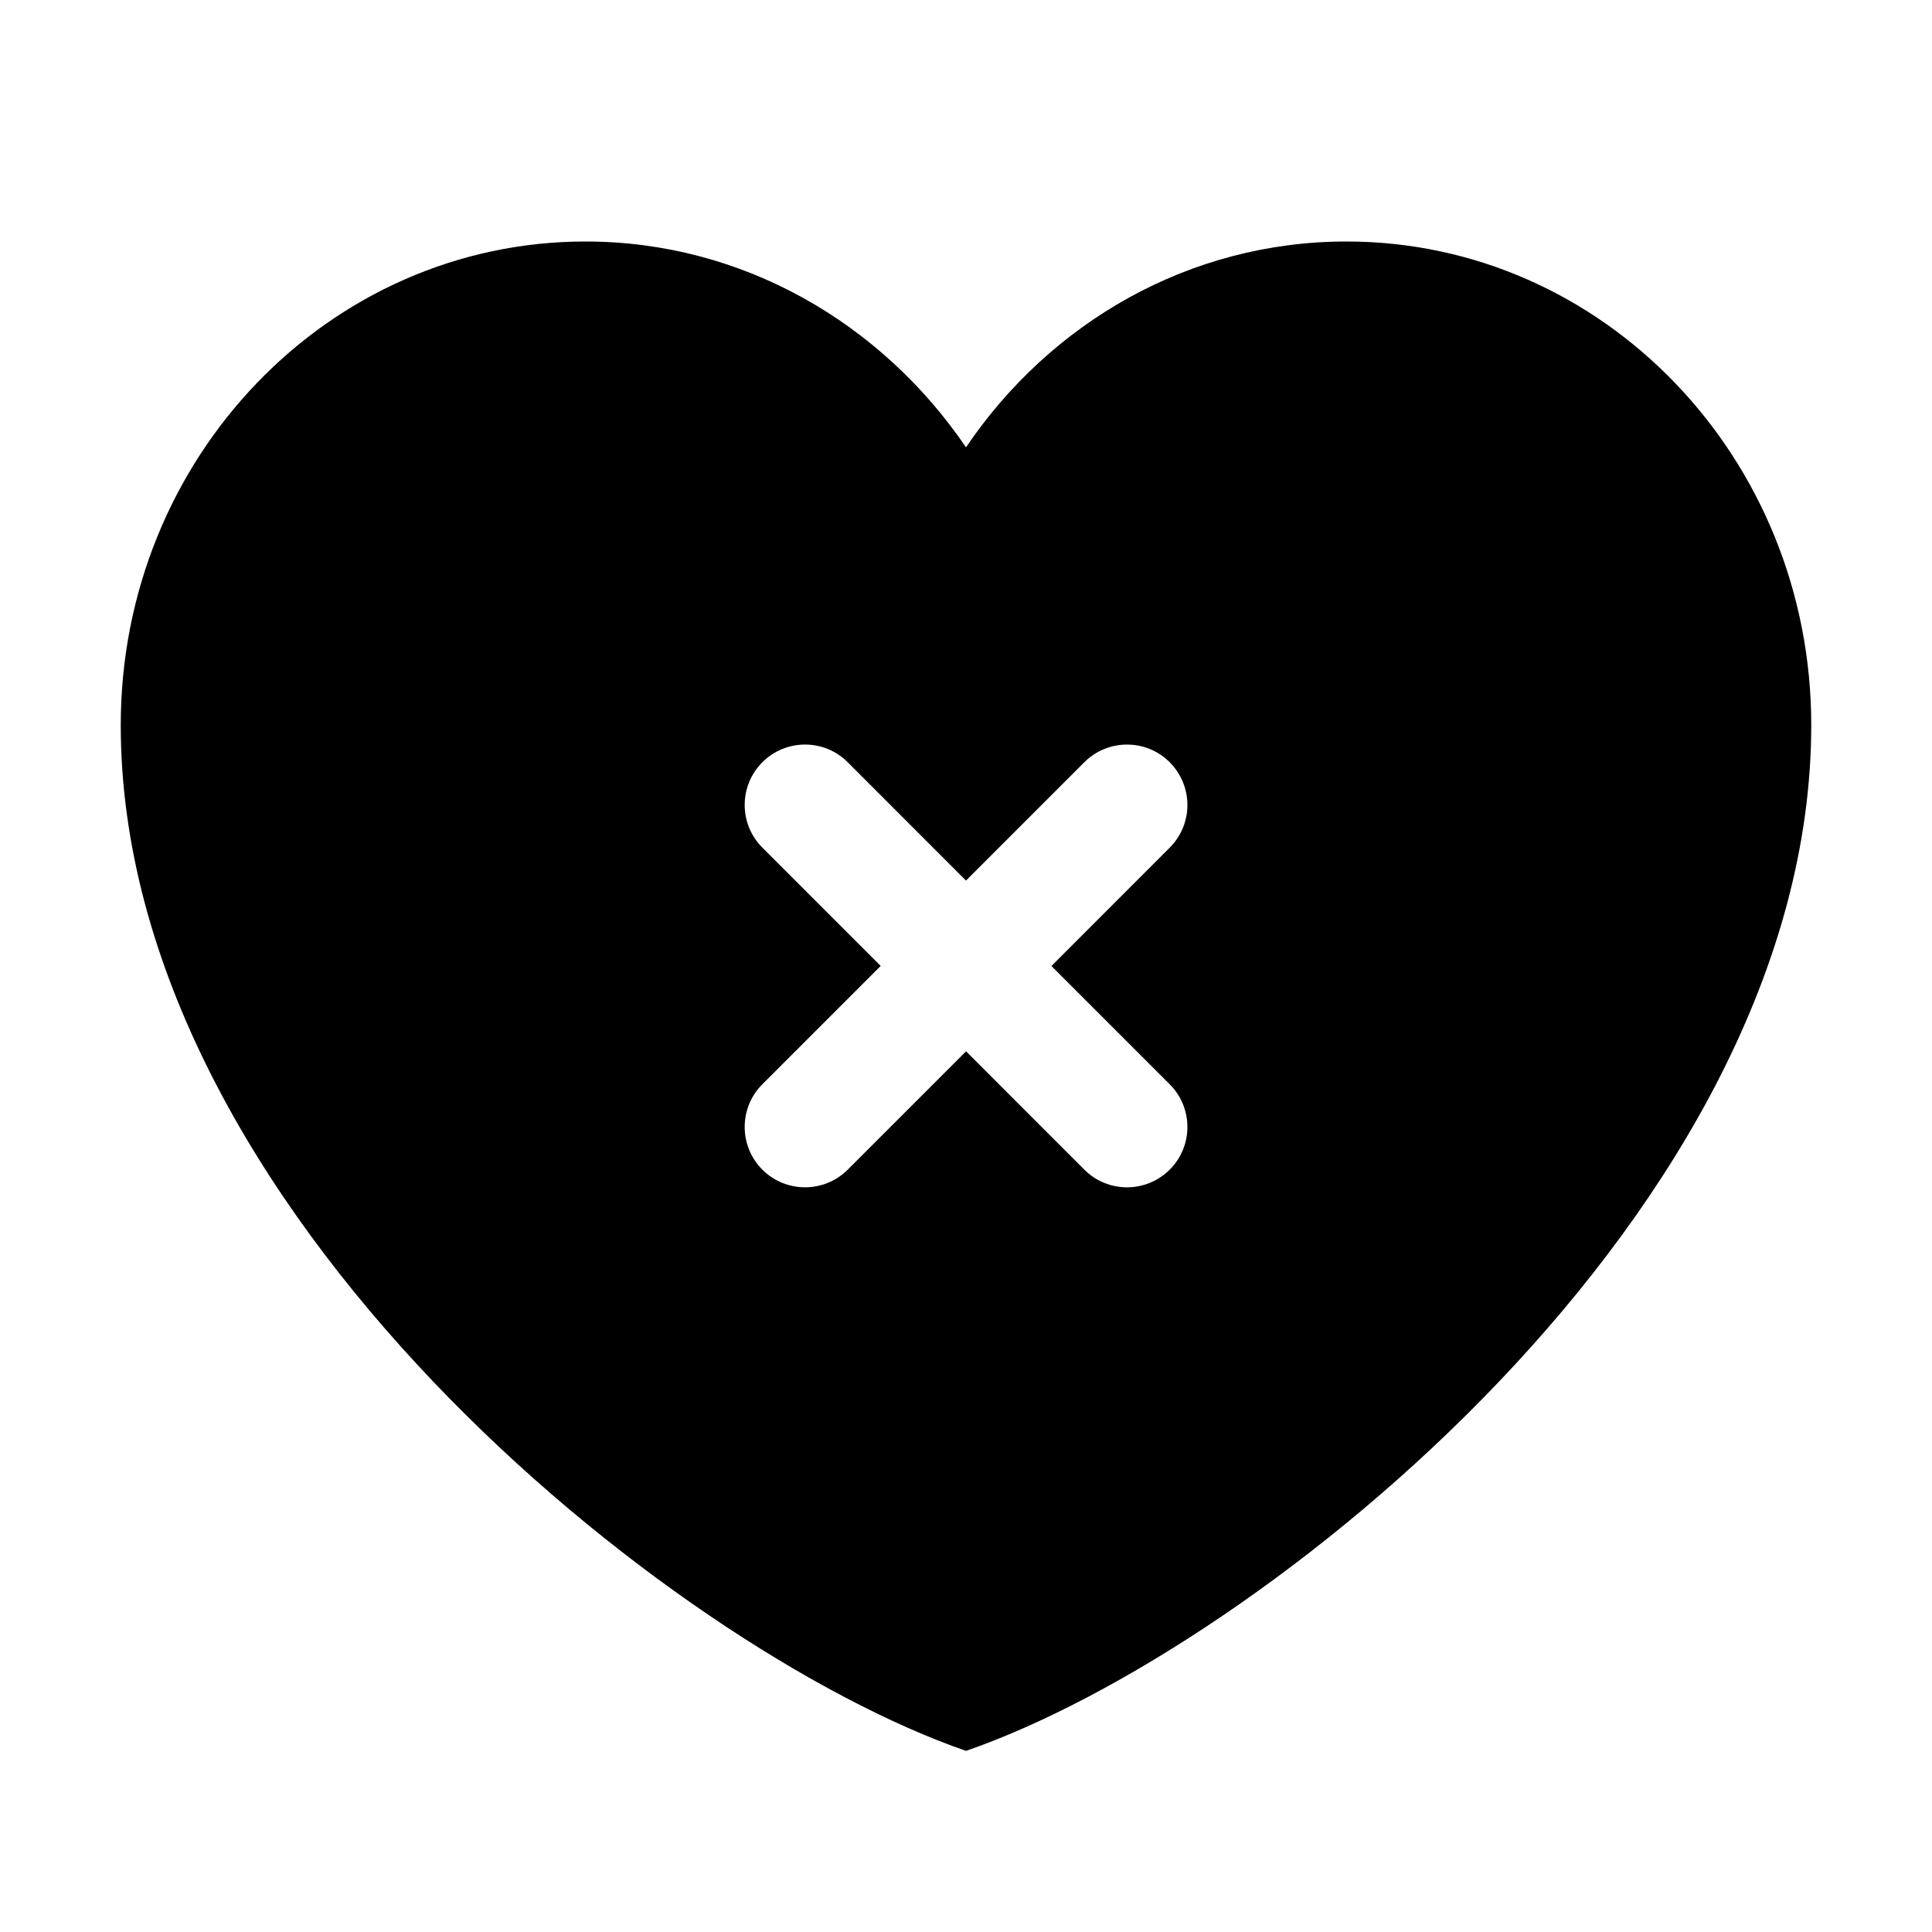 <!-- Generated by weiling.cn -->
<svg version="1.1" xmlns="http://www.w3.org/2000/svg" width="32" height="32" viewBox="0 0 32 32">
<path fill="currentColor" d="M2 12.009c0 8.009 9.106 15.297 14 16.991 4.905-1.694 14-8.982 14-16.991 0-4.425-3.445-8.009-7.698-8.009-2.605 0-4.905 1.344-6.302 3.409-1.397-2.054-3.697-3.409-6.302-3.409-4.254 0-7.698 3.584-7.698 8.009zM19.374 12.626c0.391 0.39 0.391 1.024 0 1.414l-1.959 1.96 1.959 1.959c0.391 0.391 0.391 1.024 0 1.414s-1.024 0.391-1.414 0l-1.959-1.96-1.96 1.96c-0.39 0.39-1.024 0.39-1.414 0s-0.39-1.024 0-1.414l1.96-1.96-1.96-1.96c-0.39-0.39-0.39-1.024 0-1.414s1.024-0.391 1.414 0l1.959 1.96 1.96-1.96c0.39-0.39 1.024-0.39 1.414 0z"></path>
</svg>
